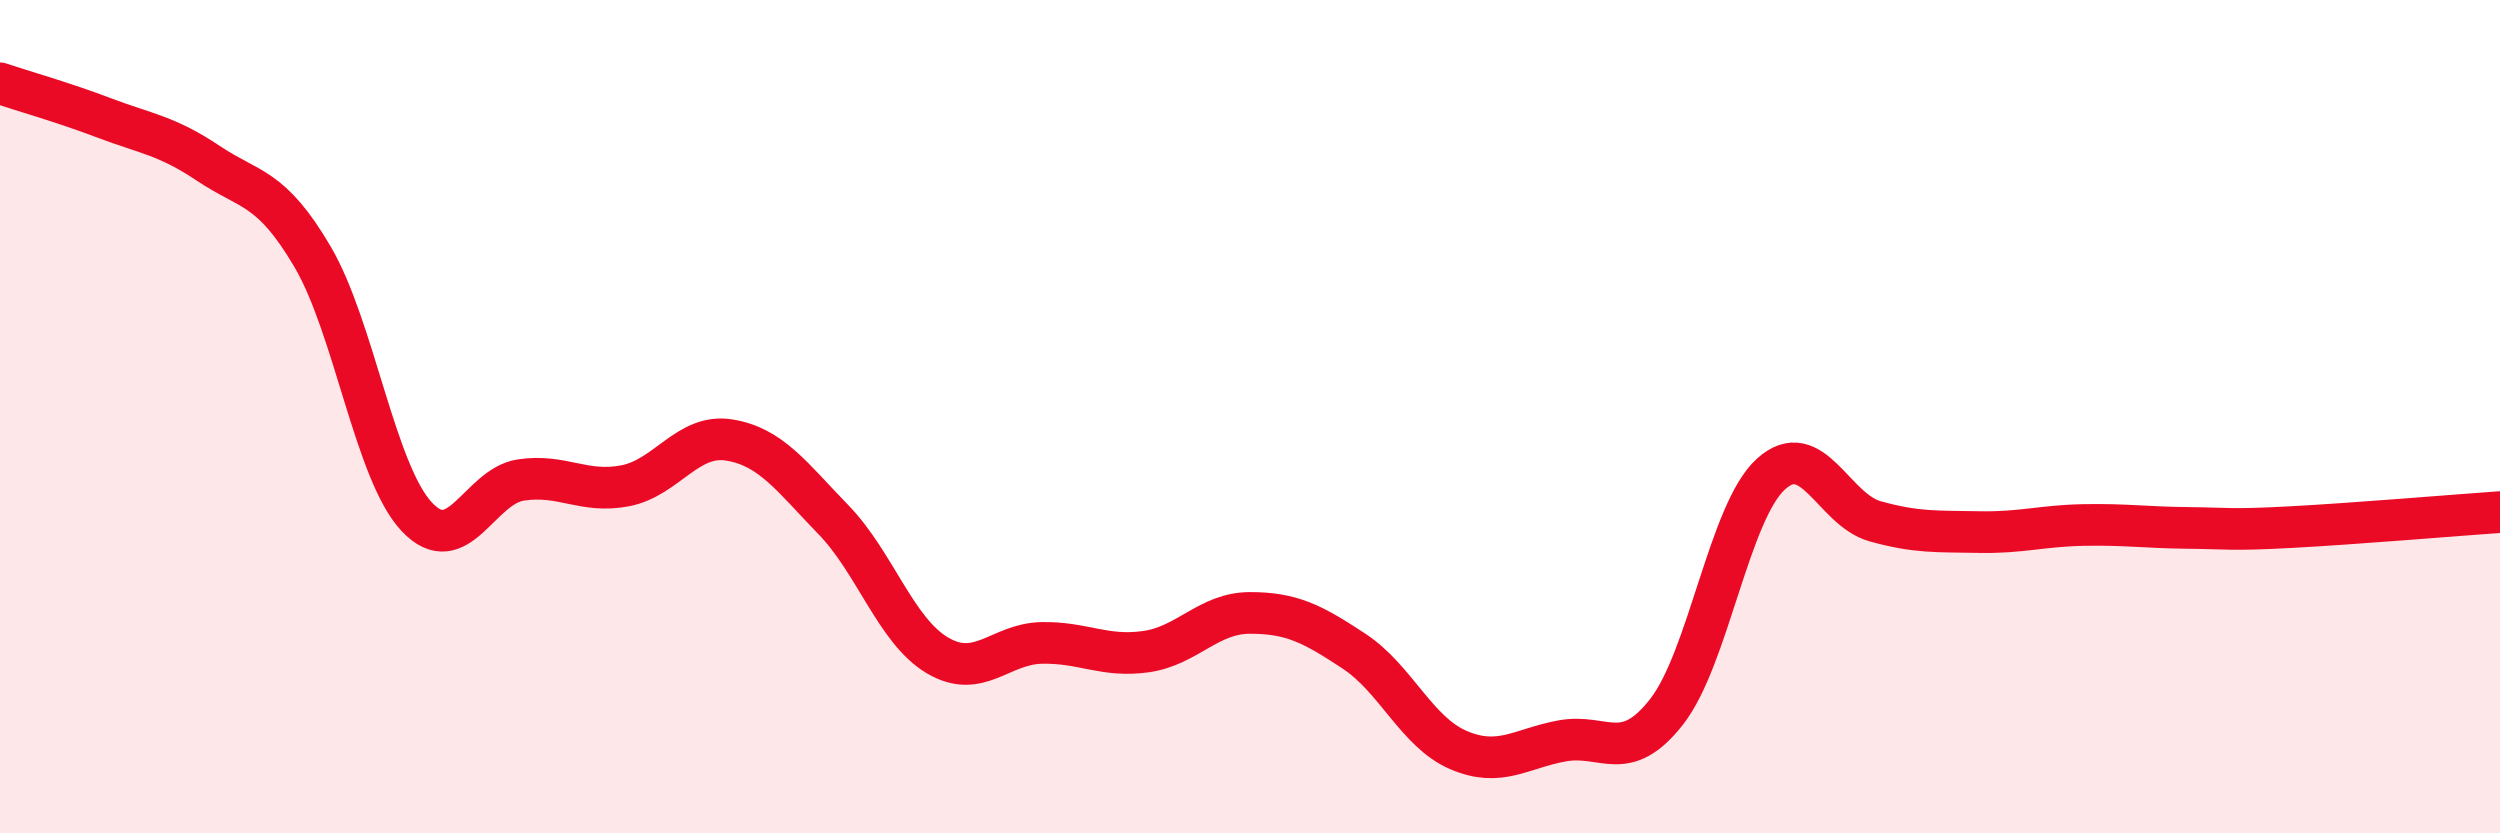 
    <svg width="60" height="20" viewBox="0 0 60 20" xmlns="http://www.w3.org/2000/svg">
      <path
        d="M 0,2 C 0.5,2.17 1.5,2.45 2.5,2.83 C 3.5,3.21 4,3.25 5,3.92 C 6,4.59 6.5,4.46 7.5,6.16 C 8.5,7.86 9,11.33 10,12.4 C 11,13.47 11.5,11.67 12.5,11.52 C 13.5,11.37 14,11.85 15,11.66 C 16,11.47 16.5,10.4 17.5,10.56 C 18.5,10.72 19,11.44 20,12.47 C 21,13.5 21.5,15.14 22.5,15.73 C 23.5,16.32 24,15.45 25,15.43 C 26,15.41 26.5,15.78 27.5,15.64 C 28.5,15.5 29,14.71 30,14.71 C 31,14.71 31.5,14.97 32.5,15.63 C 33.5,16.29 34,17.57 35,18 C 36,18.43 36.5,17.96 37.5,17.78 C 38.5,17.6 39,18.36 40,17.08 C 41,15.8 41.5,12.29 42.5,11.38 C 43.5,10.47 44,12.23 45,12.51 C 46,12.79 46.5,12.75 47.5,12.77 C 48.5,12.79 49,12.62 50,12.6 C 51,12.58 51.5,12.66 52.5,12.67 C 53.5,12.68 53.5,12.73 55,12.65 C 56.5,12.57 59,12.36 60,12.29L60 20L0 20Z"
        fill="#EB0A25"
        opacity="0.1"
        stroke-linecap="round"
        stroke-linejoin="round"
      />
      <path
        d="M 0,2 C 0.5,2.17 1.5,2.45 2.5,2.83 C 3.5,3.21 4,3.25 5,3.92 C 6,4.59 6.5,4.46 7.5,6.16 C 8.5,7.86 9,11.33 10,12.4 C 11,13.47 11.5,11.67 12.5,11.52 C 13.5,11.37 14,11.85 15,11.66 C 16,11.47 16.5,10.4 17.5,10.56 C 18.5,10.72 19,11.44 20,12.47 C 21,13.5 21.5,15.14 22.5,15.73 C 23.5,16.32 24,15.45 25,15.43 C 26,15.41 26.5,15.78 27.5,15.64 C 28.5,15.5 29,14.71 30,14.71 C 31,14.71 31.5,14.97 32.5,15.63 C 33.5,16.29 34,17.57 35,18 C 36,18.43 36.5,17.96 37.5,17.78 C 38.5,17.6 39,18.36 40,17.08 C 41,15.8 41.5,12.29 42.5,11.38 C 43.5,10.47 44,12.23 45,12.51 C 46,12.79 46.5,12.75 47.5,12.77 C 48.5,12.79 49,12.62 50,12.6 C 51,12.58 51.5,12.66 52.5,12.67 C 53.5,12.68 53.5,12.73 55,12.65 C 56.5,12.57 59,12.36 60,12.29"
        stroke="#EB0A25"
        stroke-width="1"
        fill="none"
        stroke-linecap="round"
        stroke-linejoin="round"
      />
    </svg>
  